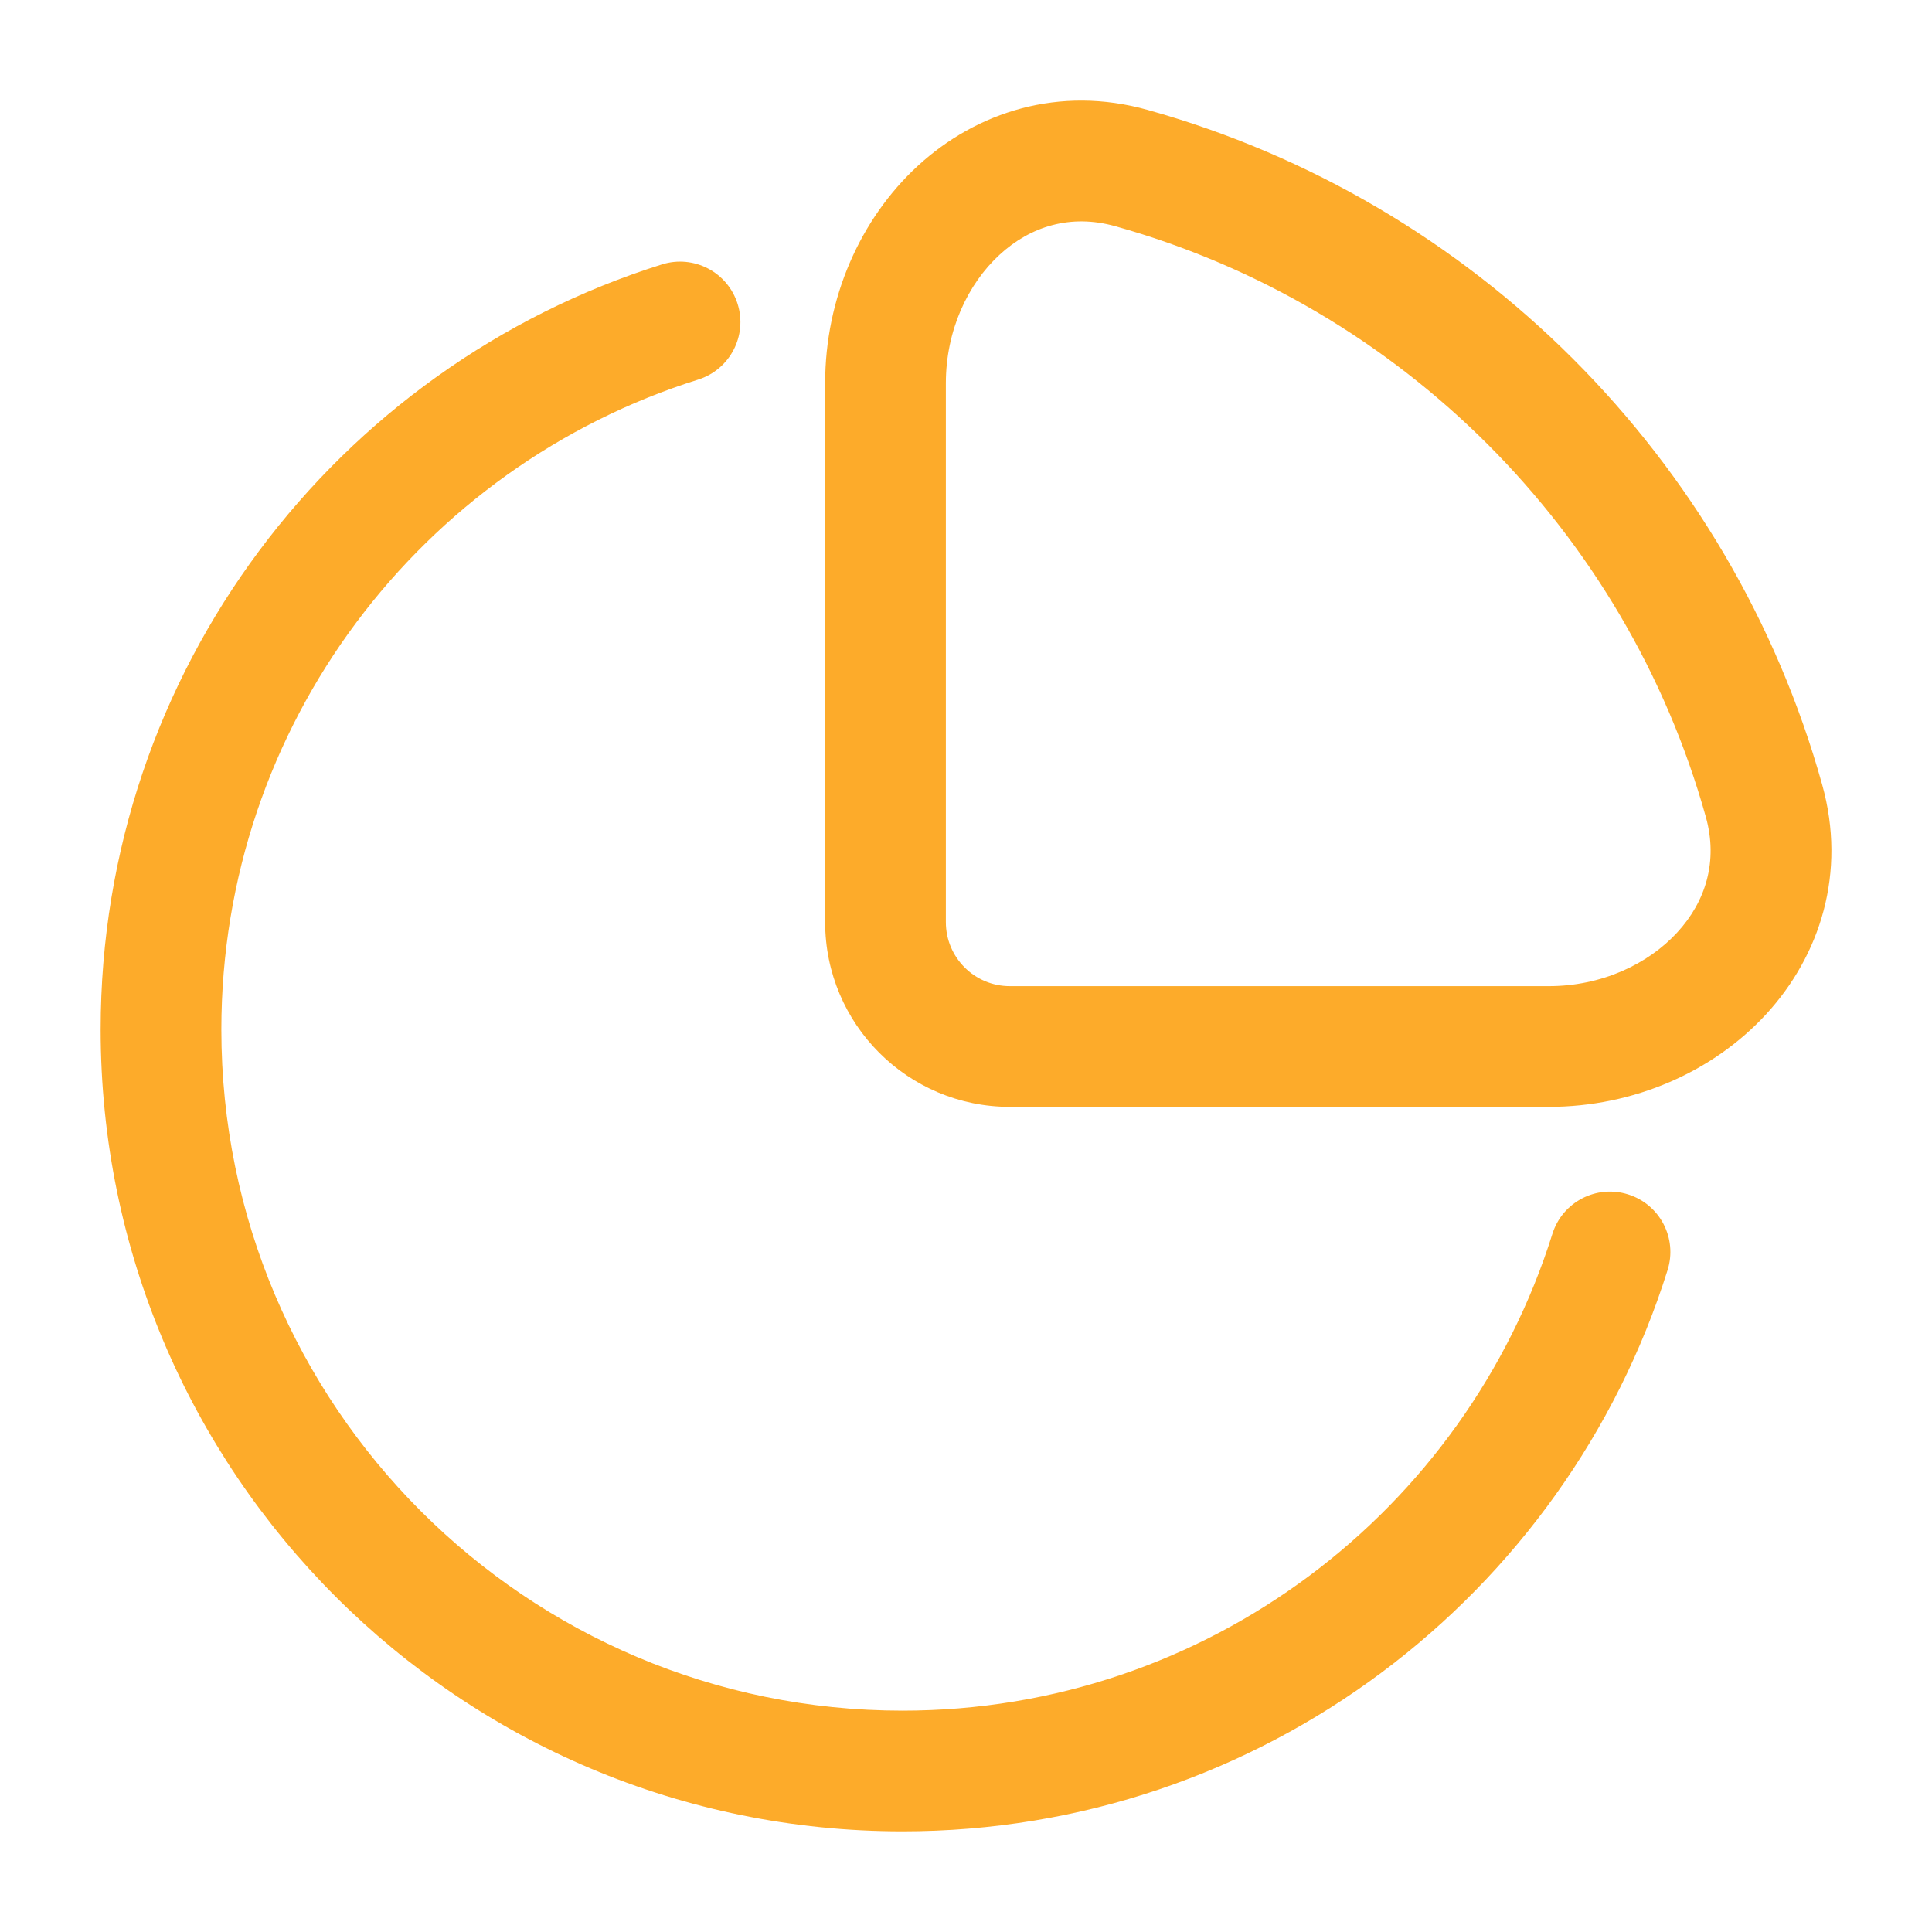 <?xml version="1.0" encoding="UTF-8"?> <svg xmlns="http://www.w3.org/2000/svg" width="42" height="42" viewBox="0 0 42 42" fill="none"><path fill-rule="evenodd" clip-rule="evenodd" d="M24.945 2.388C23.027 1.852 21.231 2.431 19.954 3.604C18.698 4.759 17.938 6.485 17.938 8.331V20.046C17.938 22.264 19.735 24.062 21.953 24.062H33.669C35.515 24.062 37.241 23.302 38.396 22.046C39.569 20.769 40.148 18.973 39.612 17.055C37.631 9.957 32.042 4.369 24.945 2.388ZM20.562 8.331C20.562 7.191 21.035 6.176 21.731 5.537C22.406 4.916 23.281 4.649 24.239 4.916C30.452 6.65 35.349 11.548 37.084 17.761C37.351 18.719 37.084 19.594 36.463 20.269C35.824 20.965 34.809 21.438 33.669 21.438H21.953C21.185 21.438 20.562 20.815 20.562 20.046V8.331Z" fill="#FDAB2A"></path><path d="M15.177 8.252C15.868 8.035 16.253 7.298 16.035 6.607C15.818 5.915 15.082 5.531 14.39 5.748C7.319 7.969 2.188 14.574 2.188 22.381C2.188 32.008 9.992 39.812 19.619 39.812C27.426 39.812 34.031 34.681 36.252 27.61C36.469 26.918 36.085 26.182 35.393 25.965C34.702 25.747 33.965 26.132 33.748 26.823C31.861 32.832 26.247 37.188 19.619 37.188C11.442 37.188 4.812 30.558 4.812 22.381C4.812 15.753 9.168 10.139 15.177 8.252Z" fill="#FDAB2A"></path></svg> 